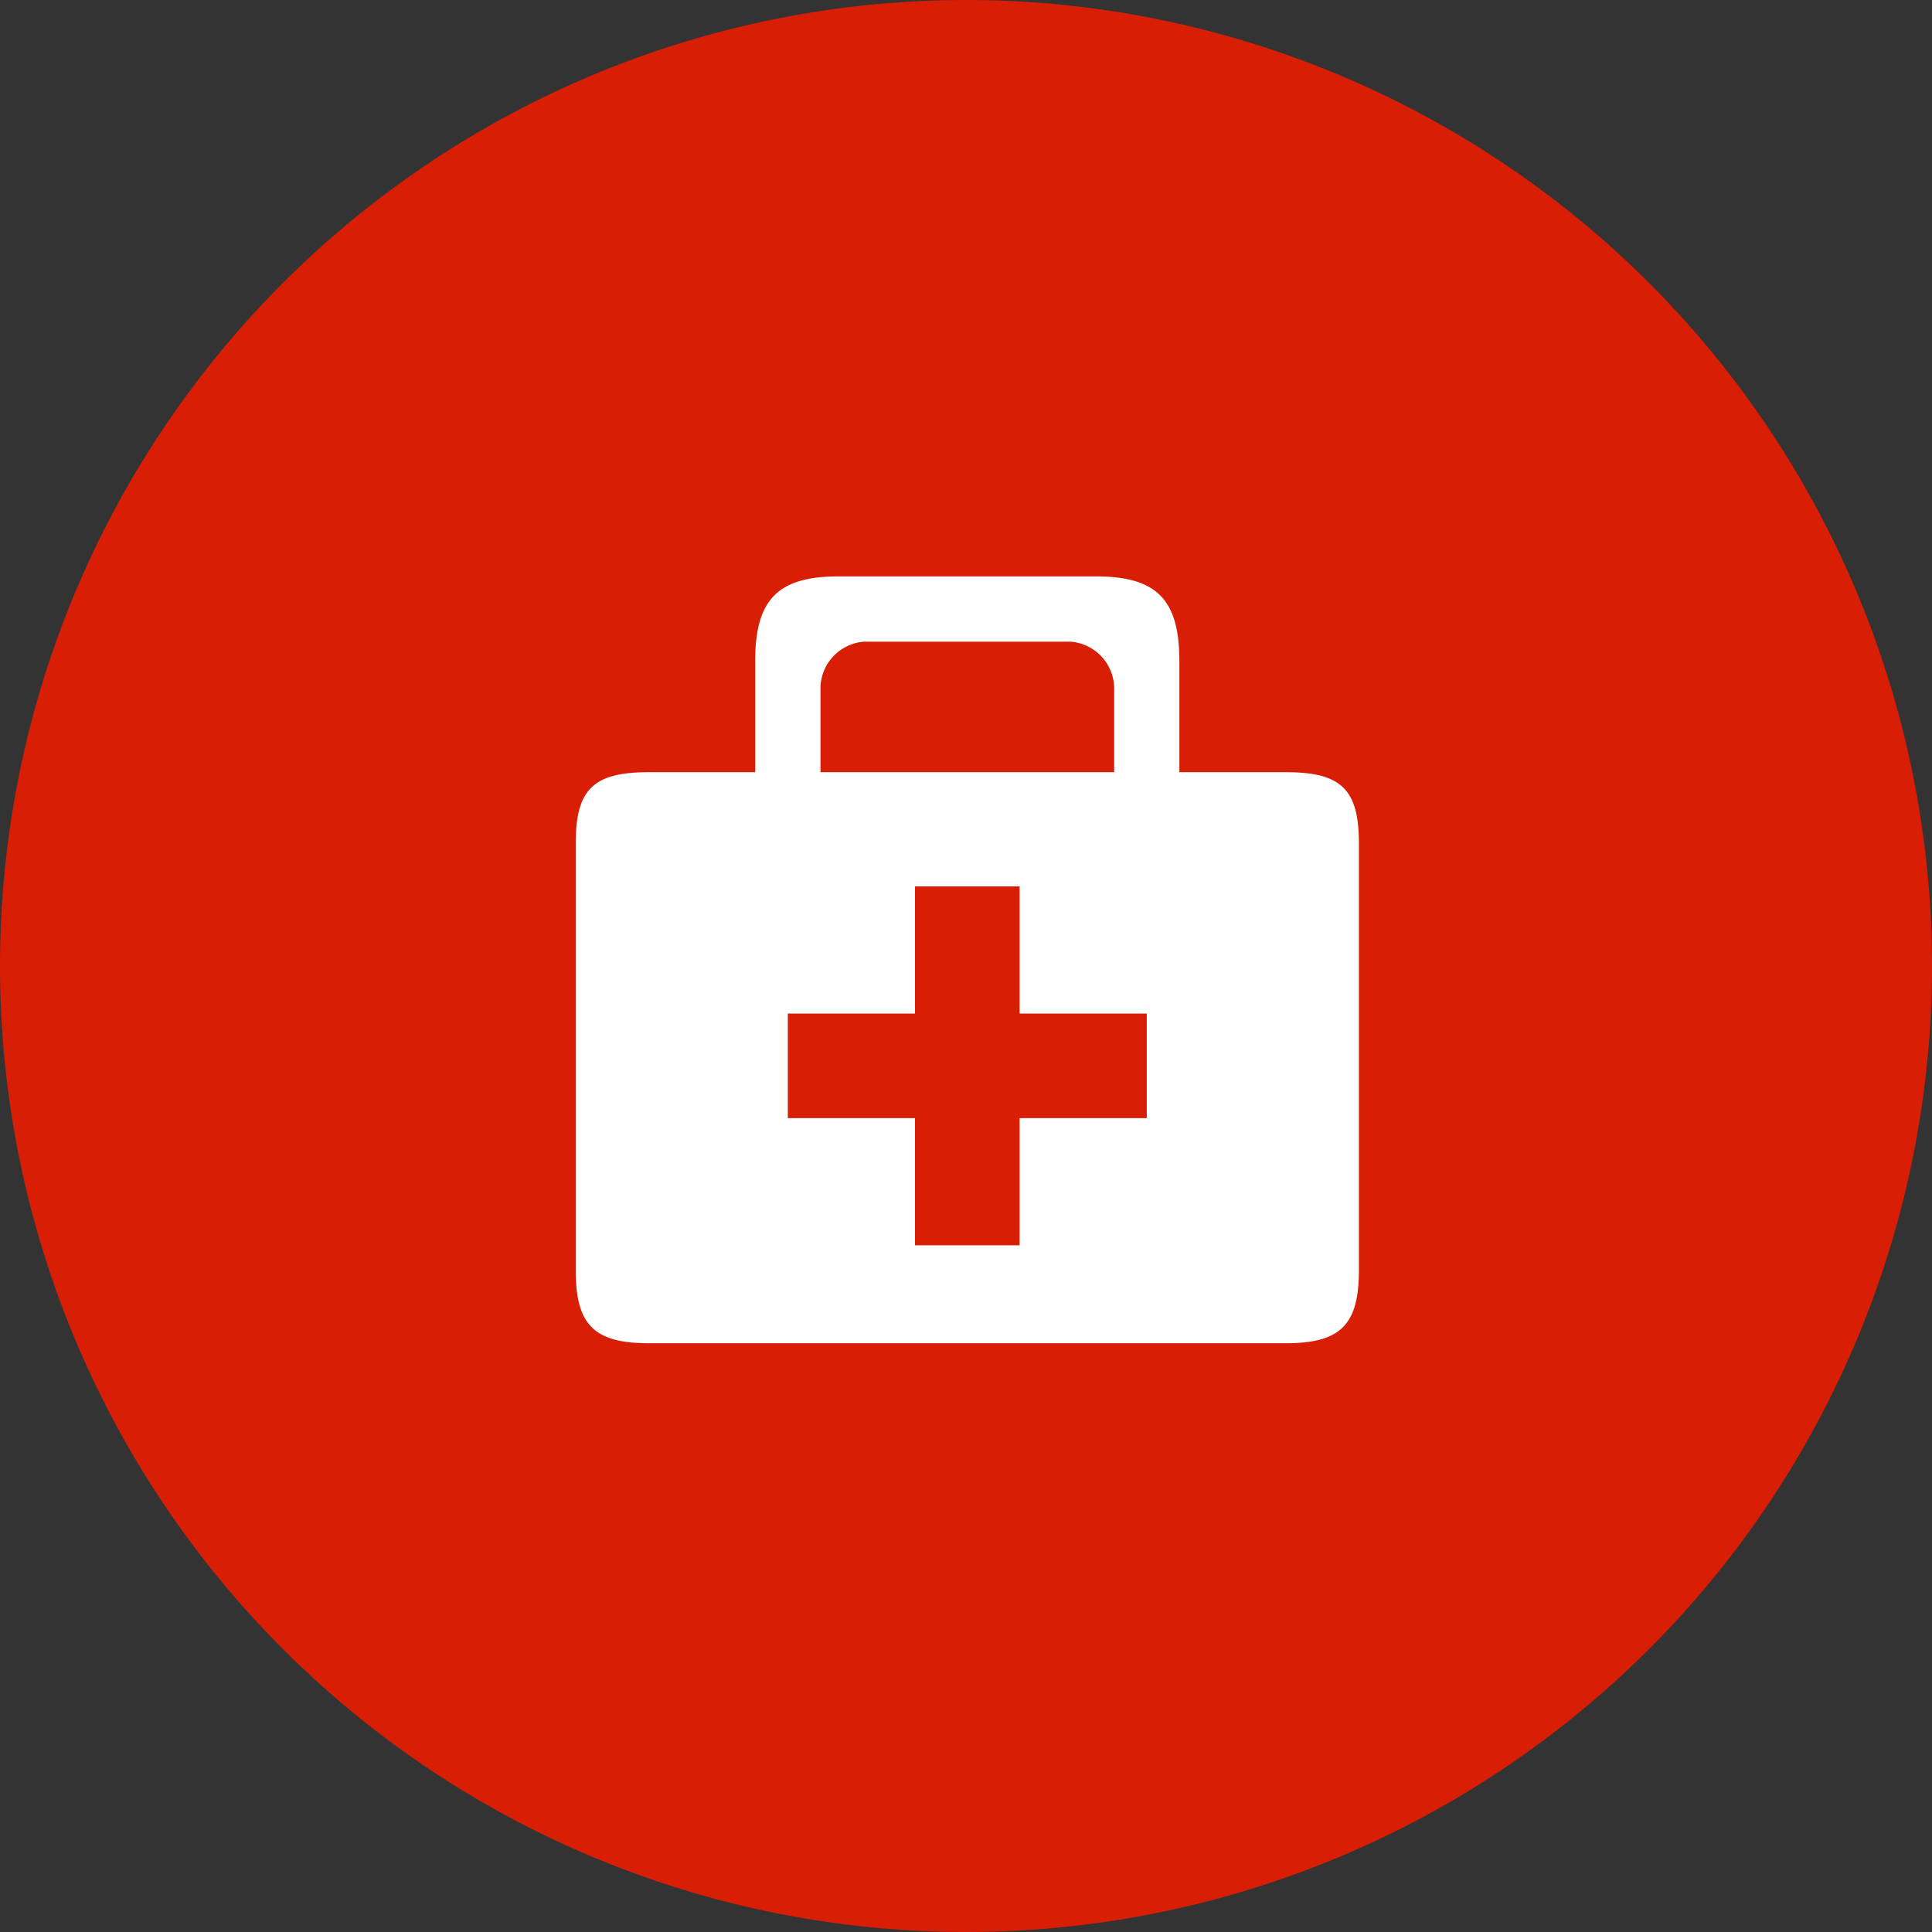 <svg xmlns="http://www.w3.org/2000/svg" width="149" height="149" viewBox="0 0 149 149">
  <rect x="0" y="0" width="149" height="149" fill="#333333" stroke="none"/>
  <g id="Grupo_986" data-name="Grupo 986" transform="translate(-288 -1081)">
    <path id="Trazado_398" data-name="Trazado 398" d="M74.5,0A74.5,74.5,0,1,1,0,74.5,74.5,74.5,0,0,1,74.5,0Z" transform="translate(288 1081)" fill="#d81e05"/>
    <path id="Icon_map-doctor" data-name="Icon map-doctor" d="M55.474,15.82h-8.2V7.244c0-4.7-1.71-6.524-6.423-6.524H20.986c-4.716,0-6.424,1.823-6.424,6.524V15.82h-8.2C2.141,15.82.72,17.08.72,21.291v32.95c0,4.209,1.421,5.62,5.644,5.62h49.11c4.222,0,5.646-1.411,5.646-5.622V21.291C61.119,17.08,59.7,15.82,55.474,15.82ZM19.595,9.244a3.634,3.634,0,0,1,3.391-3.491H38.855a3.637,3.637,0,0,1,3.39,3.491V15.82H19.595ZM44.761,42.5H34.953v9.808H26.886V42.5H17.078V34.436h9.808V24.628h8.067v9.808h9.808Z" transform="translate(331.681 1124.733)" fill="#fff"/>
  </g>
</svg>
